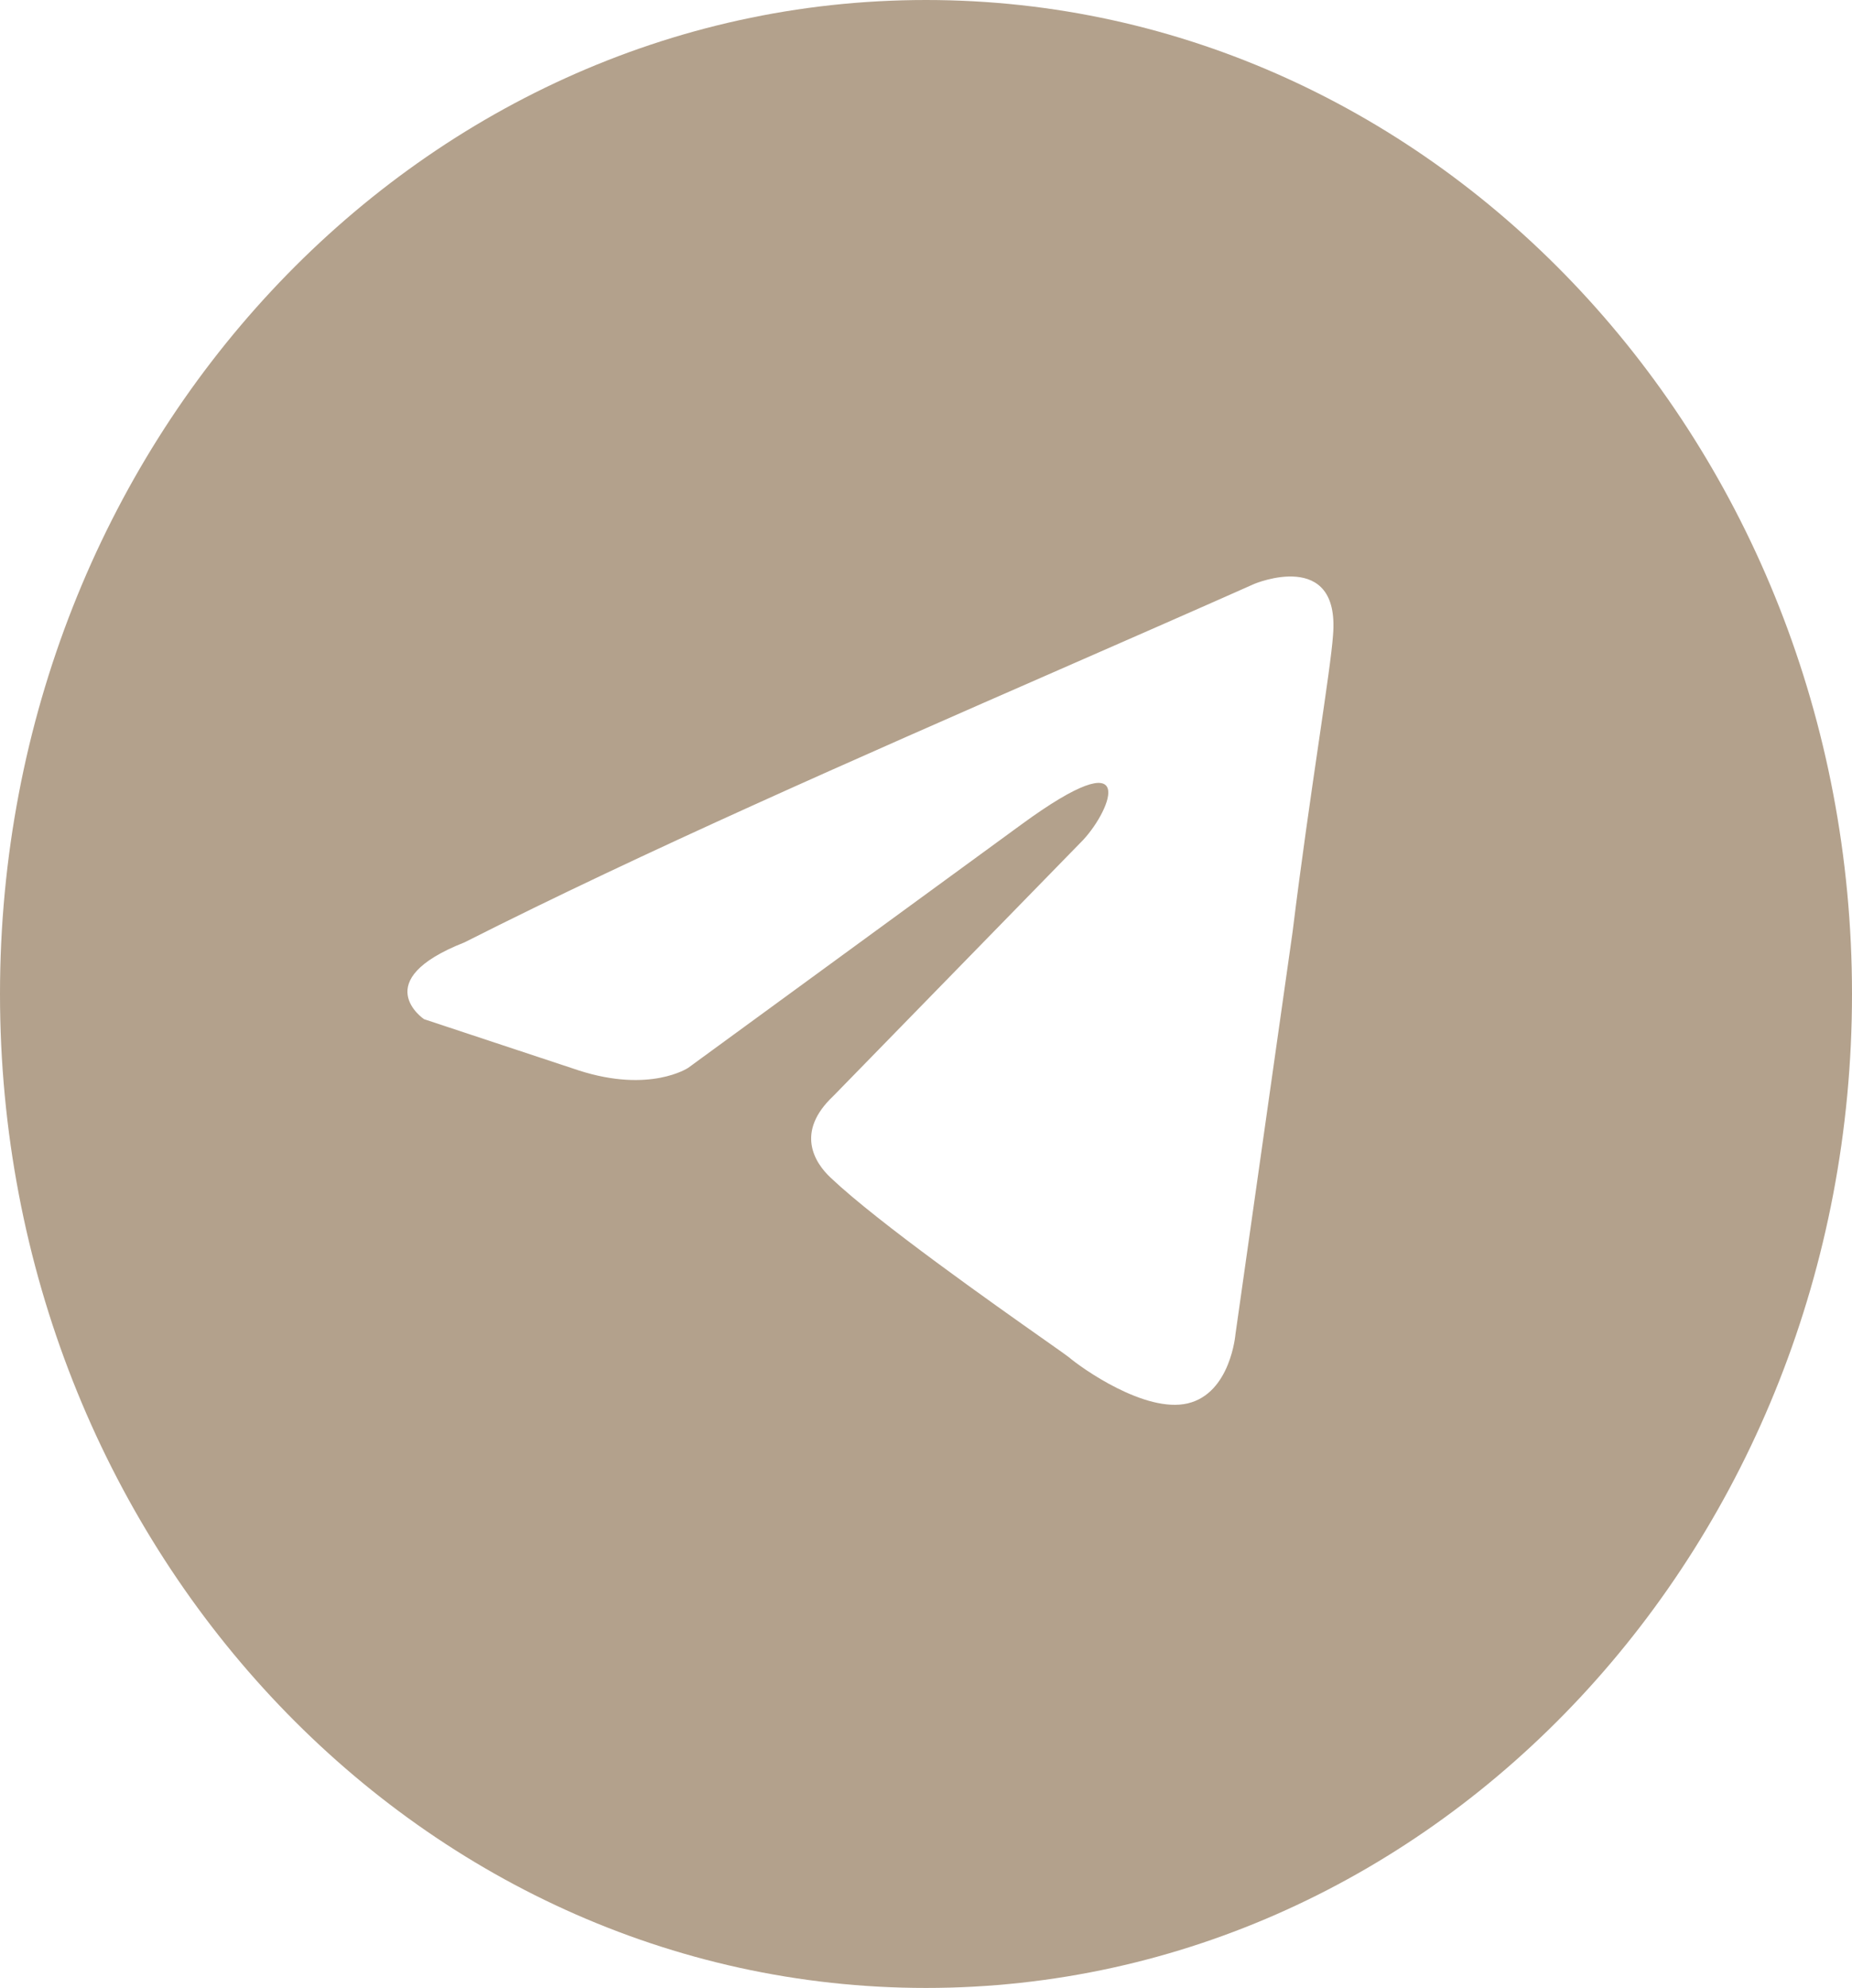 <?xml version="1.0" encoding="UTF-8"?> <svg xmlns="http://www.w3.org/2000/svg" width="41" height="44" viewBox="0 0 41 44" fill="none"> <path fill-rule="evenodd" clip-rule="evenodd" d="M20.5 44C31.822 44 41 34.15 41 22C41 9.85 31.822 0 20.5 0C9.178 0 0 9.85 0 22C0 34.15 9.178 44 20.5 44ZM29.511 14.056C29.669 12.128 27.772 12.922 27.772 12.922C26.372 13.544 24.928 14.176 23.468 14.815C18.942 16.796 14.266 18.843 10.283 20.858C8.123 21.708 9.388 22.558 9.388 22.558L12.812 23.692C14.392 24.202 15.235 23.635 15.235 23.635L22.61 18.25C25.244 16.323 24.612 17.91 23.98 18.59L18.448 24.259C17.605 25.052 18.027 25.732 18.396 26.073C19.441 27.062 22.012 28.873 23.134 29.663C23.426 29.869 23.62 30.005 23.663 30.04C23.927 30.267 25.349 31.287 26.297 31.061C27.245 30.834 27.351 29.53 27.351 29.53L28.615 20.631C28.805 19.086 29.022 17.601 29.196 16.415C29.36 15.294 29.485 14.441 29.511 14.056Z" fill="#B3A18C"></path> </svg> 